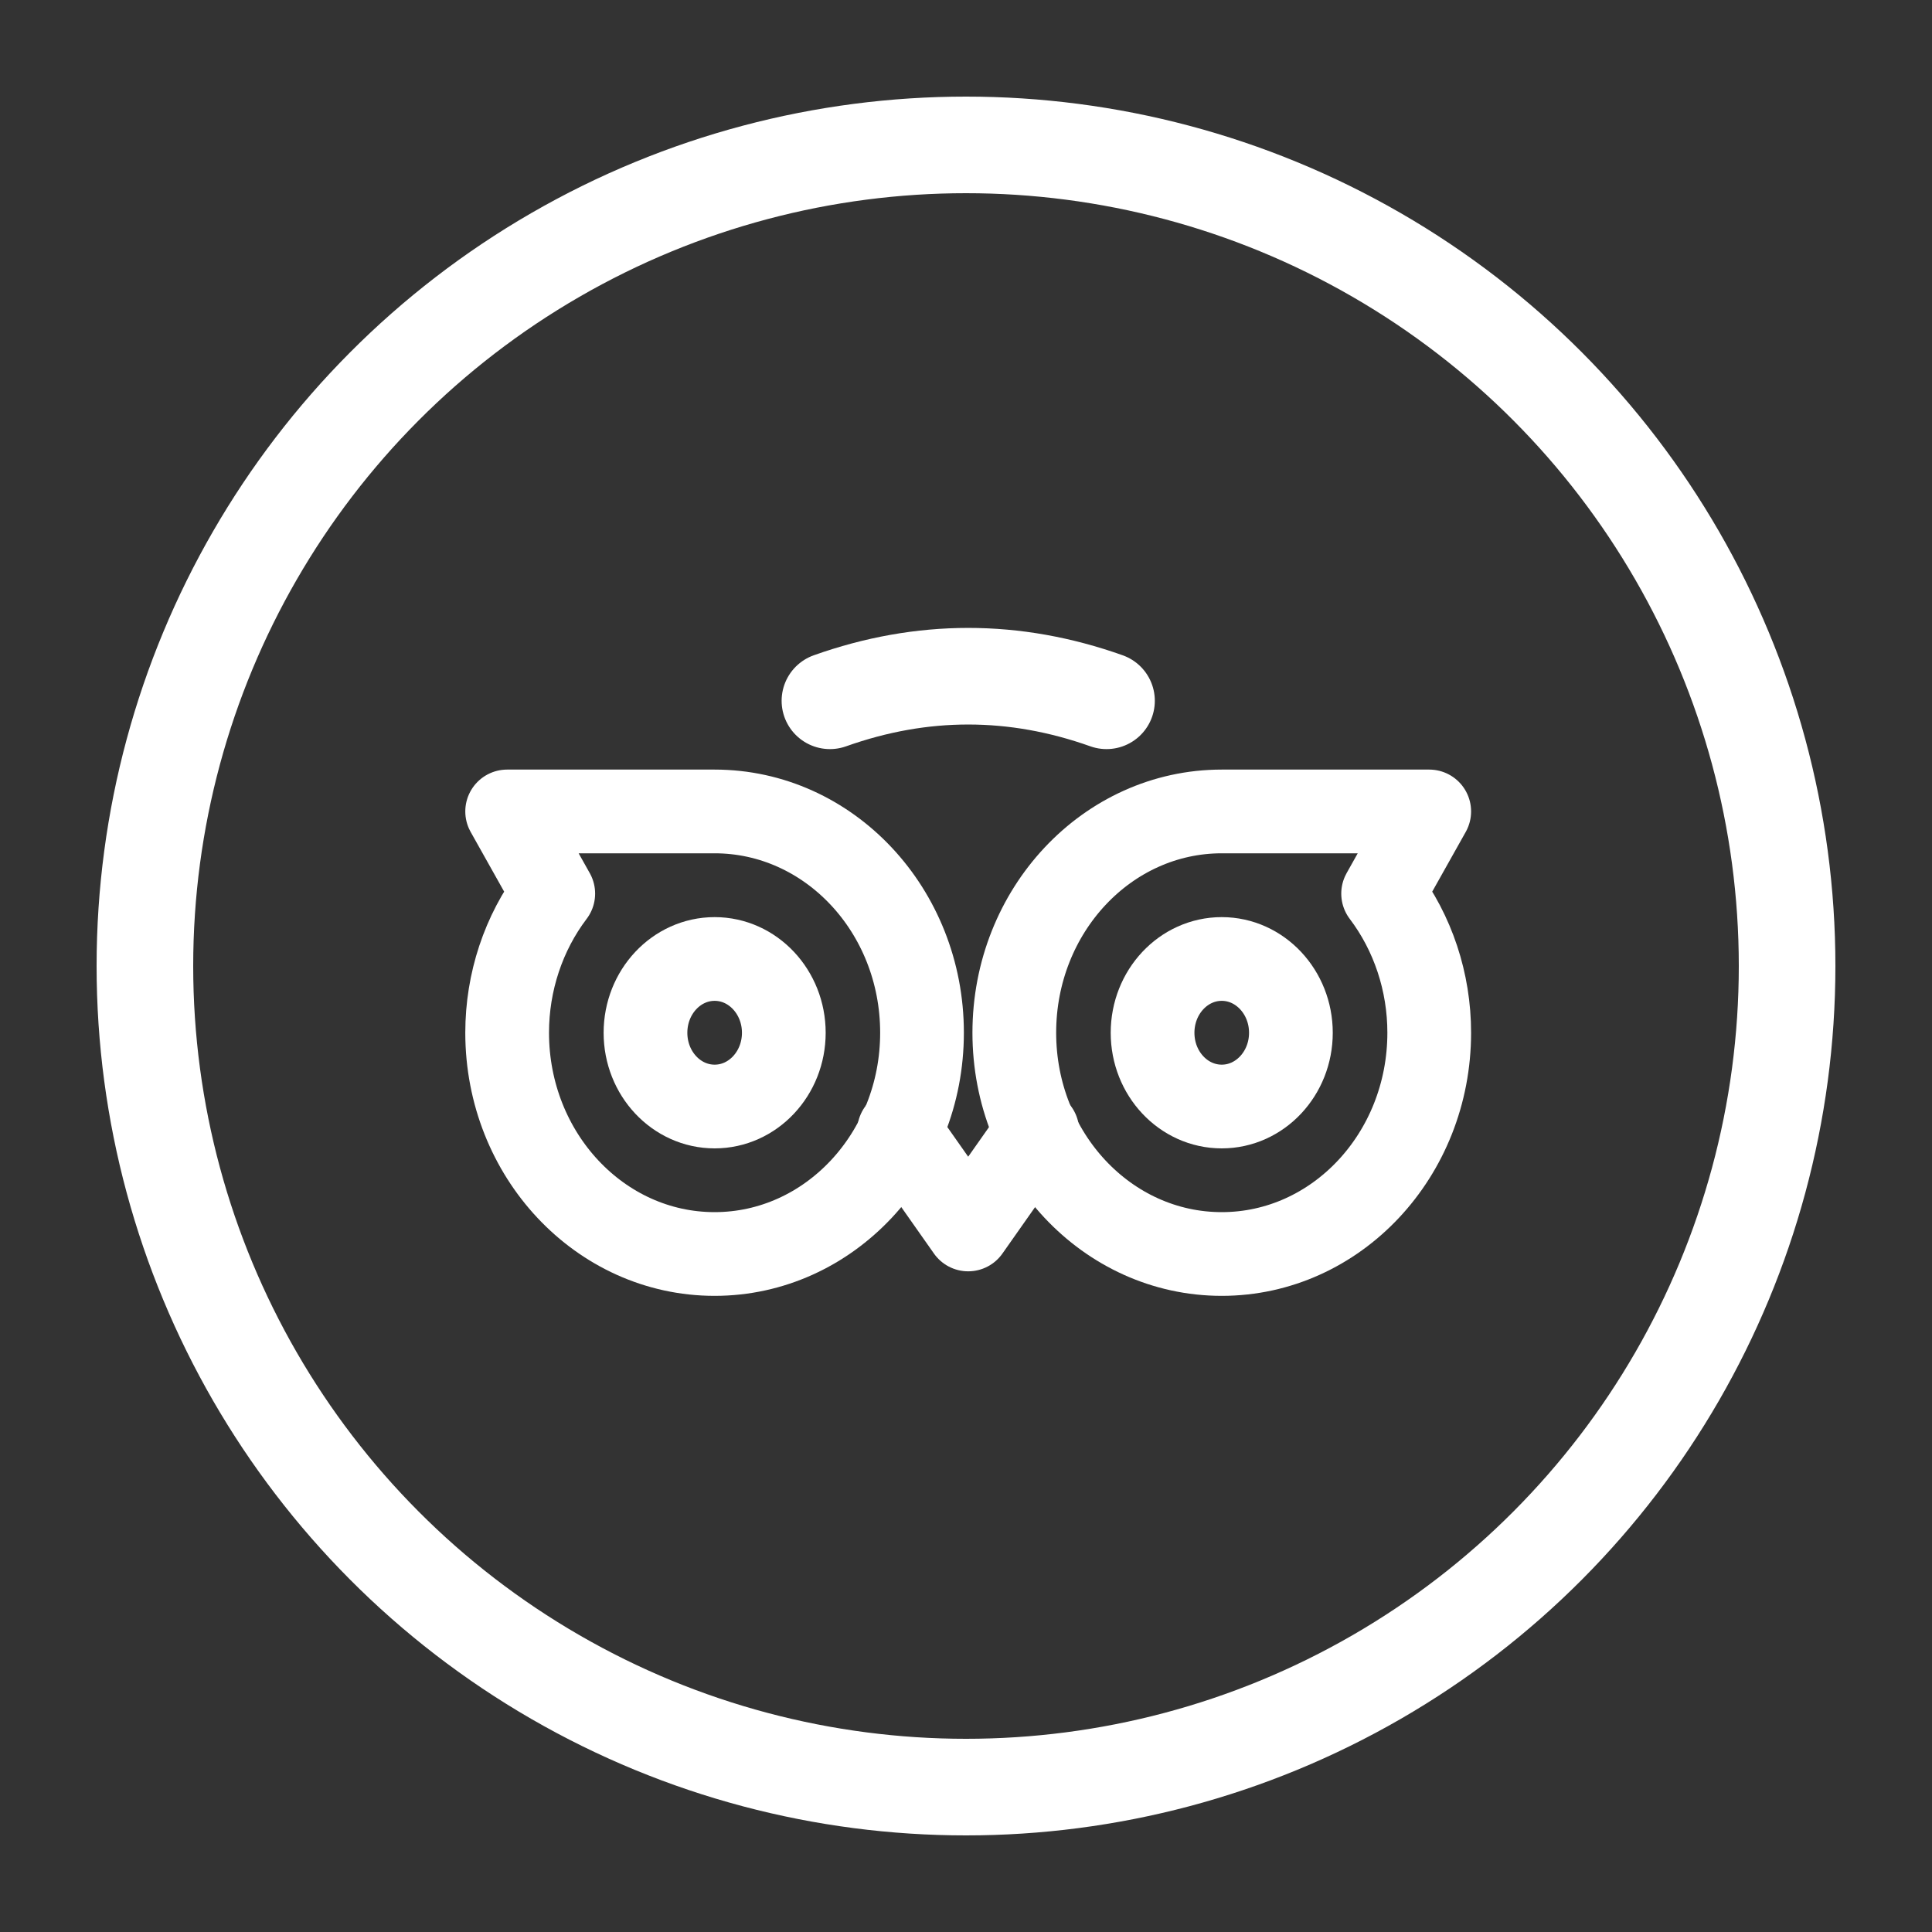 <?xml version="1.0" encoding="utf-8"?>
<!-- Generator: Adobe Illustrator 27.7.0, SVG Export Plug-In . SVG Version: 6.00 Build 0)  -->
<svg version="1.1" id="Layer_1" xmlns="http://www.w3.org/2000/svg" xmlns:xlink="http://www.w3.org/1999/xlink" x="0px" y="0px"
	 viewBox="0 0 30 30" style="enable-background:new 0 0 30 30;" xml:space="preserve">
<rect x="0" y="0" width="30" height="30" fill="#333333" stroke="none"/>
<style type="text/css">
	.st0{fill:none;stroke:#FFFFFF;stroke-width:1.5;}
	.st1{fill:none;stroke:#FFFFFF;stroke-width:1.3;stroke-linecap:round;stroke-linejoin:round;}
	.st2{fill:none;stroke:#FFFFFF;stroke-width:1.5;stroke-linecap:round;stroke-linejoin:round;}
</style>
<circle class="st0" cx="15" cy="15" r="12.75"/>
<path class="st1" d="M11.097,17.182c0.593,0,1.074-0.513,1.074-1.145s-0.481-1.146-1.074-1.146s-1.074,0.513-1.074,1.146
	S10.504,17.182,11.097,17.182z"/>
<path class="st1" d="M18.971,17.182c0.593,0,1.074-0.513,1.074-1.145s-0.481-1.146-1.074-1.146s-1.074,0.513-1.074,1.146
	S18.378,17.182,18.971,17.182z"/>
<path class="st1" d="M18.971,12.6c-1.779,0-3.221,1.539-3.221,3.436s1.442,3.436,3.221,3.436s3.222-1.539,3.222-3.436
	c0-0.787-0.253-1.549-0.716-2.16l0.716-1.276C22.193,12.6,18.971,12.6,18.971,12.6z"/>
<path class="st1" d="M11.096,12.6c1.779,0,3.221,1.539,3.221,3.436s-1.443,3.436-3.221,3.436s-3.221-1.539-3.221-3.436
	c0-0.787,0.253-1.549,0.716-2.16L7.875,12.6C7.875,12.6,11.096,12.6,11.096,12.6z"/>
<path class="st1" d="M13.96,17.564l1.074,1.527l1.074-1.527"/>
<path class="st2" d="M12.887,10.882c1.432-0.509,2.864-0.509,4.295,0"/>
</svg>
